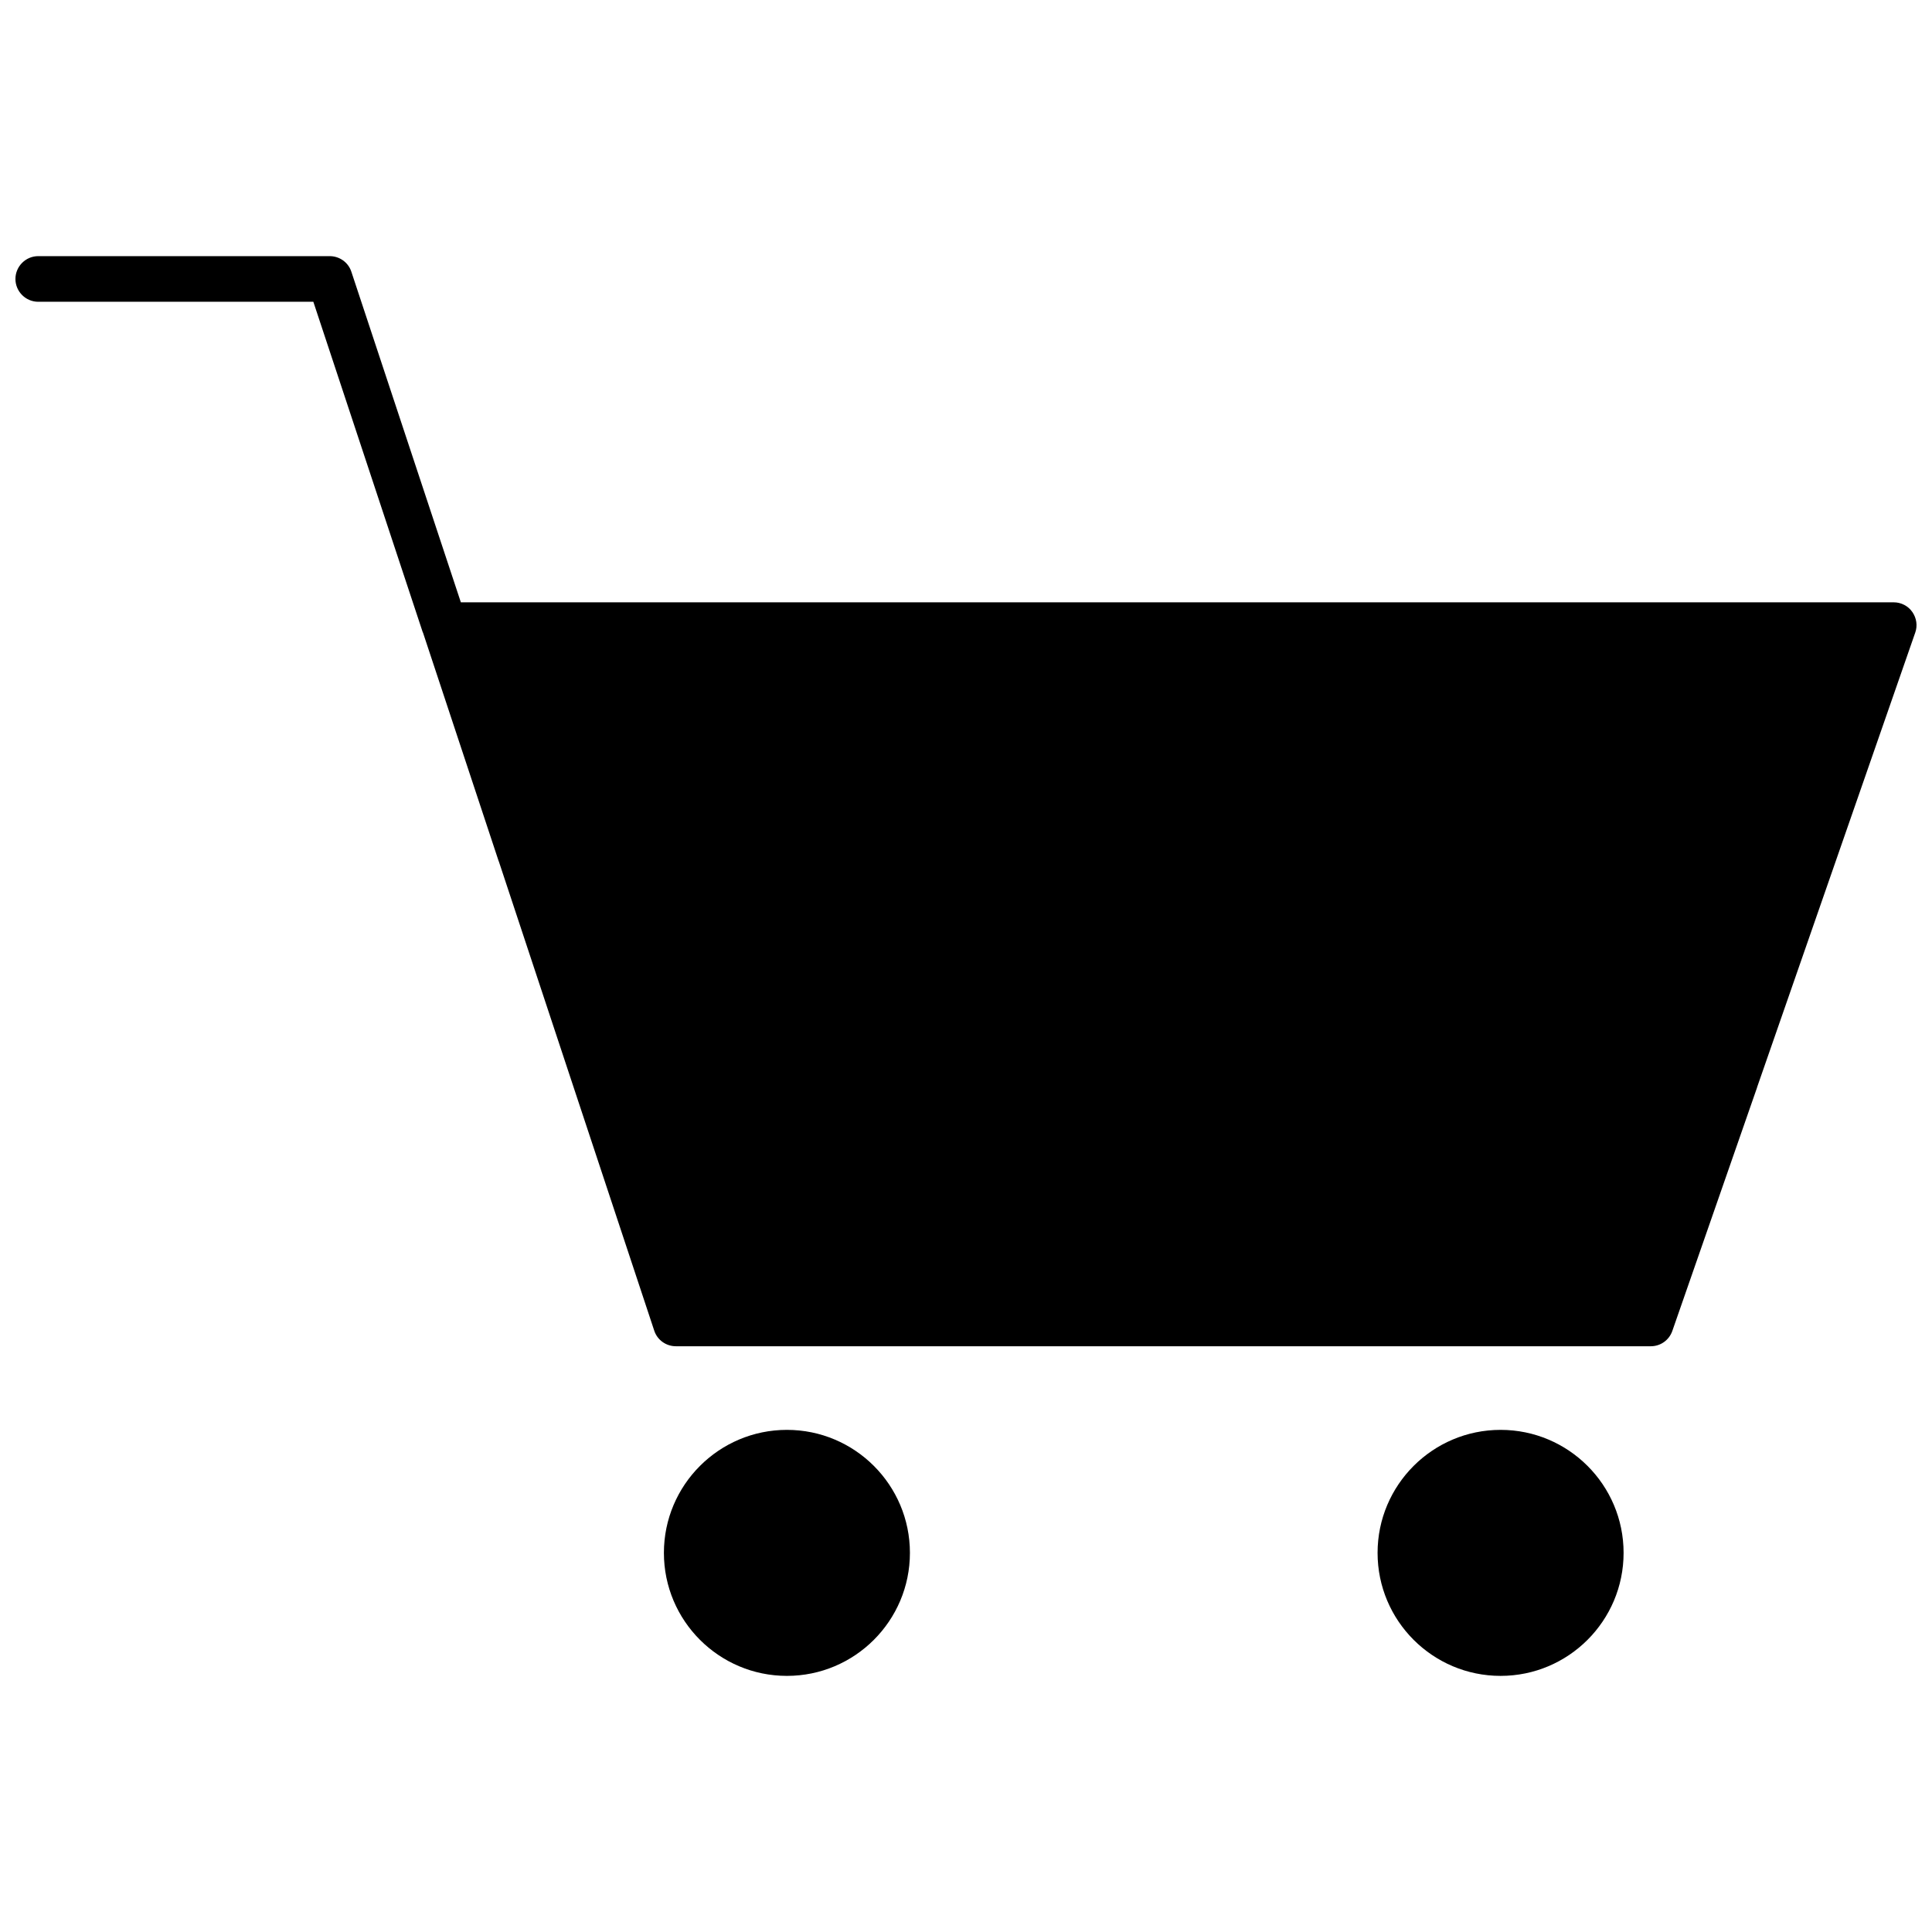 <?xml version="1.0" encoding="UTF-8"?>
<!-- Uploaded to: ICON Repo, www.svgrepo.com, Generator: ICON Repo Mixer Tools -->
<svg width="800px" height="800px" version="1.1" viewBox="144 144 512 512" xmlns="http://www.w3.org/2000/svg">
 <defs>
  <clipPath id="a">
   <path d="m148.09 211h503.81v290h-503.81z"/>
  </clipPath>
 </defs>
 <g clip-path="url(#a)">
  <path d="m650.79 306.19c-1.109-1.613-2.973-2.57-4.938-2.57l-379.72 0.004-29.02-87.613c-0.805-2.469-3.125-4.133-5.742-4.133h-77.234c-3.324 0-6.047 2.719-6.047 6.047 0 3.324 2.719 6.047 6.047 6.047h72.902l28.969 87.512c0.051 0.051 0.051 0.152 0.102 0.203l19.852 59.953 0.203 0.605c0.051 0.051 0.051 0.051 0.051 0.102l19.801 59.801 21.363 64.488c0.805 2.469 3.125 4.133 5.742 4.133h258.36c2.57 0 4.836-1.613 5.691-4.031l22.469-64.539v-0.051l41.918-120.51c0.648-1.816 0.344-3.832-0.766-5.445z"/>
 </g>
 <path d="m352.54 522.93c-17.984 0-32.598 14.609-32.598 32.598 0 17.984 14.609 32.598 32.598 32.598 17.984 0 32.598-14.609 32.598-32.598 0-17.988-14.609-32.598-32.598-32.598z"/>
 <path d="m541.67 522.93c-17.984 0-32.598 14.609-32.598 32.598 0 17.984 14.609 32.598 32.598 32.598 17.984 0 32.598-14.609 32.598-32.598 0-17.988-14.609-32.598-32.598-32.598z"/>
</svg>